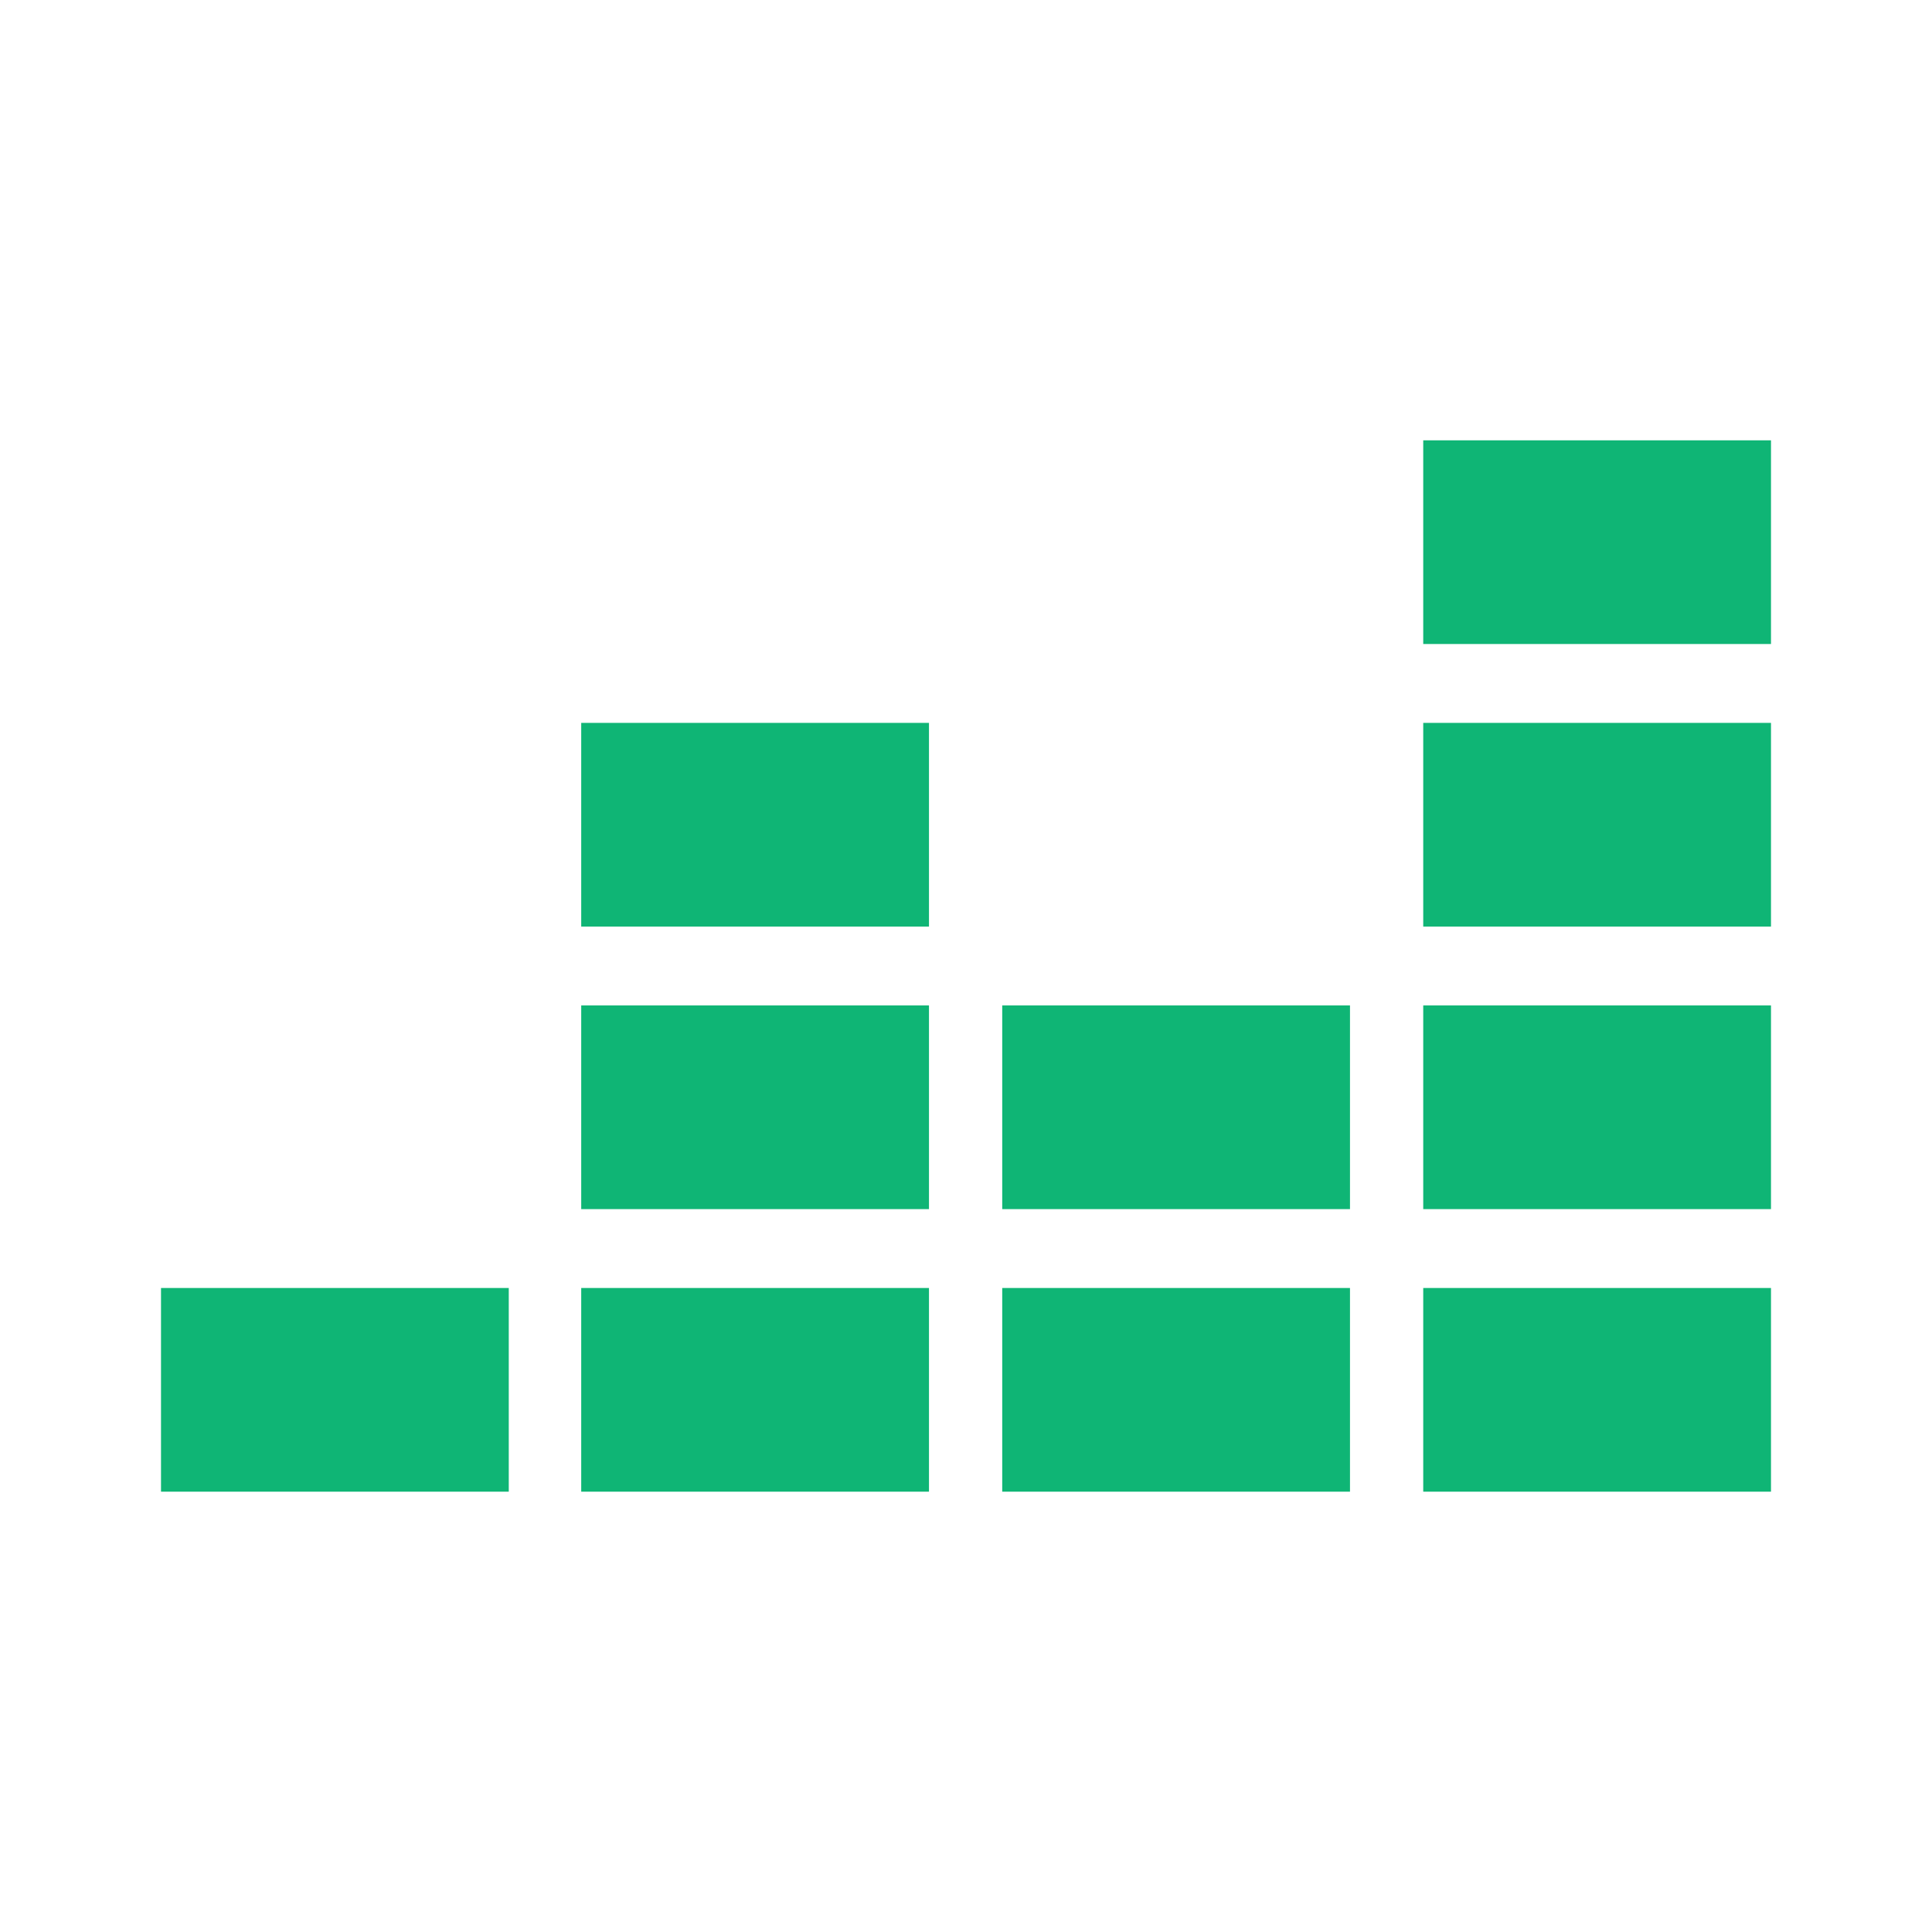 <svg width="80" height="80" viewBox="0 0 80 80" fill="none" xmlns="http://www.w3.org/2000/svg">
<path d="M58.933 18.233H73.333V26.667H58.933V18.233ZM58.933 29.933H73.333V38.367H58.933V29.933ZM58.933 41.633H73.333V50.067H58.933V41.633ZM6.667 53.333H21.067V61.767H6.667V53.333ZM24.067 53.333H38.467V61.767H24.067V53.333ZM41.5 53.333H55.9V61.767H41.5V53.333ZM58.933 53.333H73.333V61.767H58.933V53.333ZM41.5 41.633H55.9V50.067H41.5V41.633ZM24.067 41.633H38.467V50.067H24.067V41.633ZM24.067 29.933H38.467V38.367H24.067V29.933Z" fill="#0FB575"/>
</svg>
